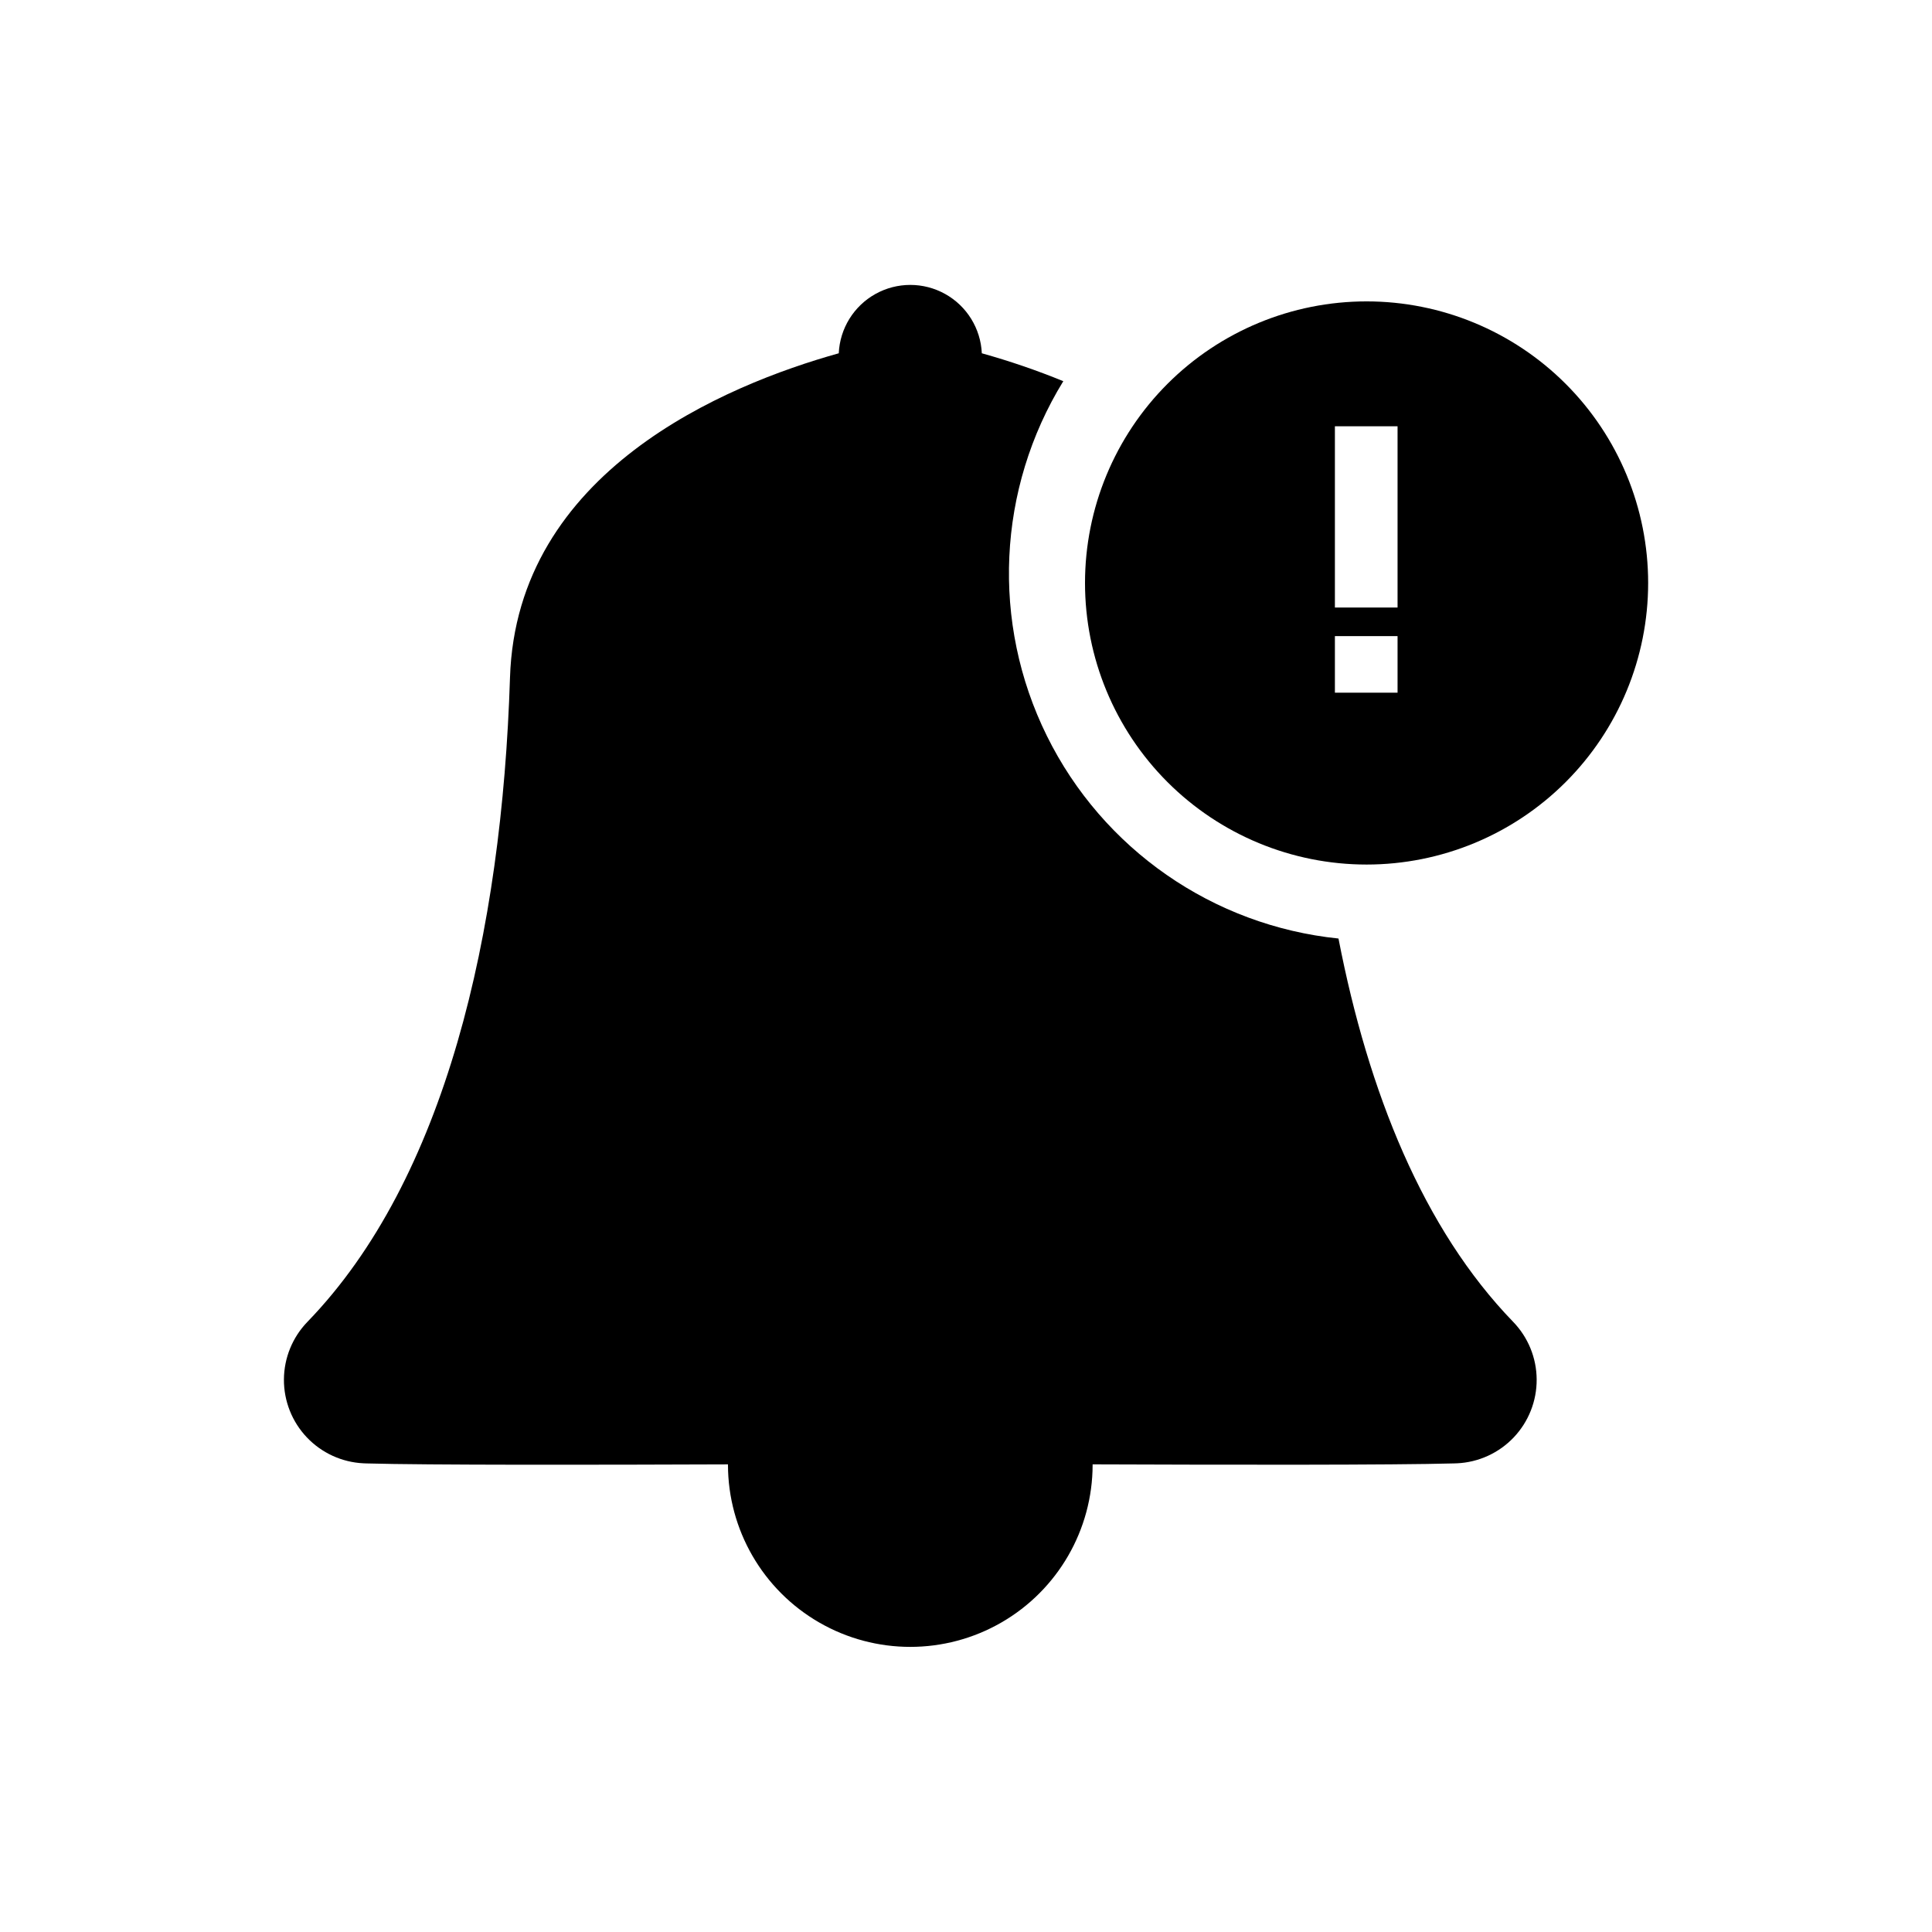 <?xml version="1.0" encoding="UTF-8"?>
<!-- Uploaded to: SVG Repo, www.svgrepo.com, Generator: SVG Repo Mixer Tools -->
<svg fill="#000000" width="800px" height="800px" version="1.1" viewBox="144 144 512 512" xmlns="http://www.w3.org/2000/svg">
 <g>
  <path d="m498.71 392.72c-33.281-3.418-62.469-23.703-77.277-53.699-14.812-29.996-13.168-65.5 4.352-94.004-7.047-2.879-14.258-5.348-21.594-7.394-0.297-6.566-3.973-12.516-9.715-15.715-5.742-3.203-12.734-3.203-18.48 0-5.742 3.199-9.418 9.148-9.715 15.715-30.043 8.398-85.402 31.266-87.129 85.984-2.141 67.758-17.129 132.94-53.656 170.67-3.977 4.098-6.219 9.574-6.254 15.285s2.141 11.211 6.07 15.355c3.934 4.144 9.312 6.606 15.016 6.875 0.273 0.012 0.547 0.023 0.824 0.031 15.785 0.449 60.34 0.387 95.77 0.25l-0.004 0.102v-0.004c0.02 17.254 9.23 33.184 24.176 41.805 14.941 8.621 33.344 8.621 48.289 0 14.941-8.621 24.156-24.551 24.172-41.805l-0.004-0.102c35.43 0.137 79.984 0.199 95.77-0.25 0.277-0.008 0.551-0.02 0.824-0.031v0.004c5.707-0.27 11.086-2.731 15.016-6.875 3.93-4.144 6.106-9.645 6.07-15.355-0.031-5.711-2.273-11.188-6.254-15.285-23.738-24.52-38.336-60.668-46.266-101.55z"/>
  <path d="m506.16 223.87c-19.793 0-38.77 7.863-52.766 21.855-13.992 13.996-21.855 32.977-21.855 52.766 0 19.793 7.863 38.77 21.855 52.766 13.992 13.992 32.973 21.855 52.766 21.855 19.789 0 38.77-7.863 52.762-21.855 13.996-13.996 21.855-32.973 21.855-52.766 0-19.789-7.859-38.77-21.855-52.766-13.992-13.992-32.973-21.855-52.762-21.855zm8.207 103.7h-16.605v-14.992h16.605zm0-22.57h-16.605v-48.039h16.605z"/>
 </g>
</svg>
